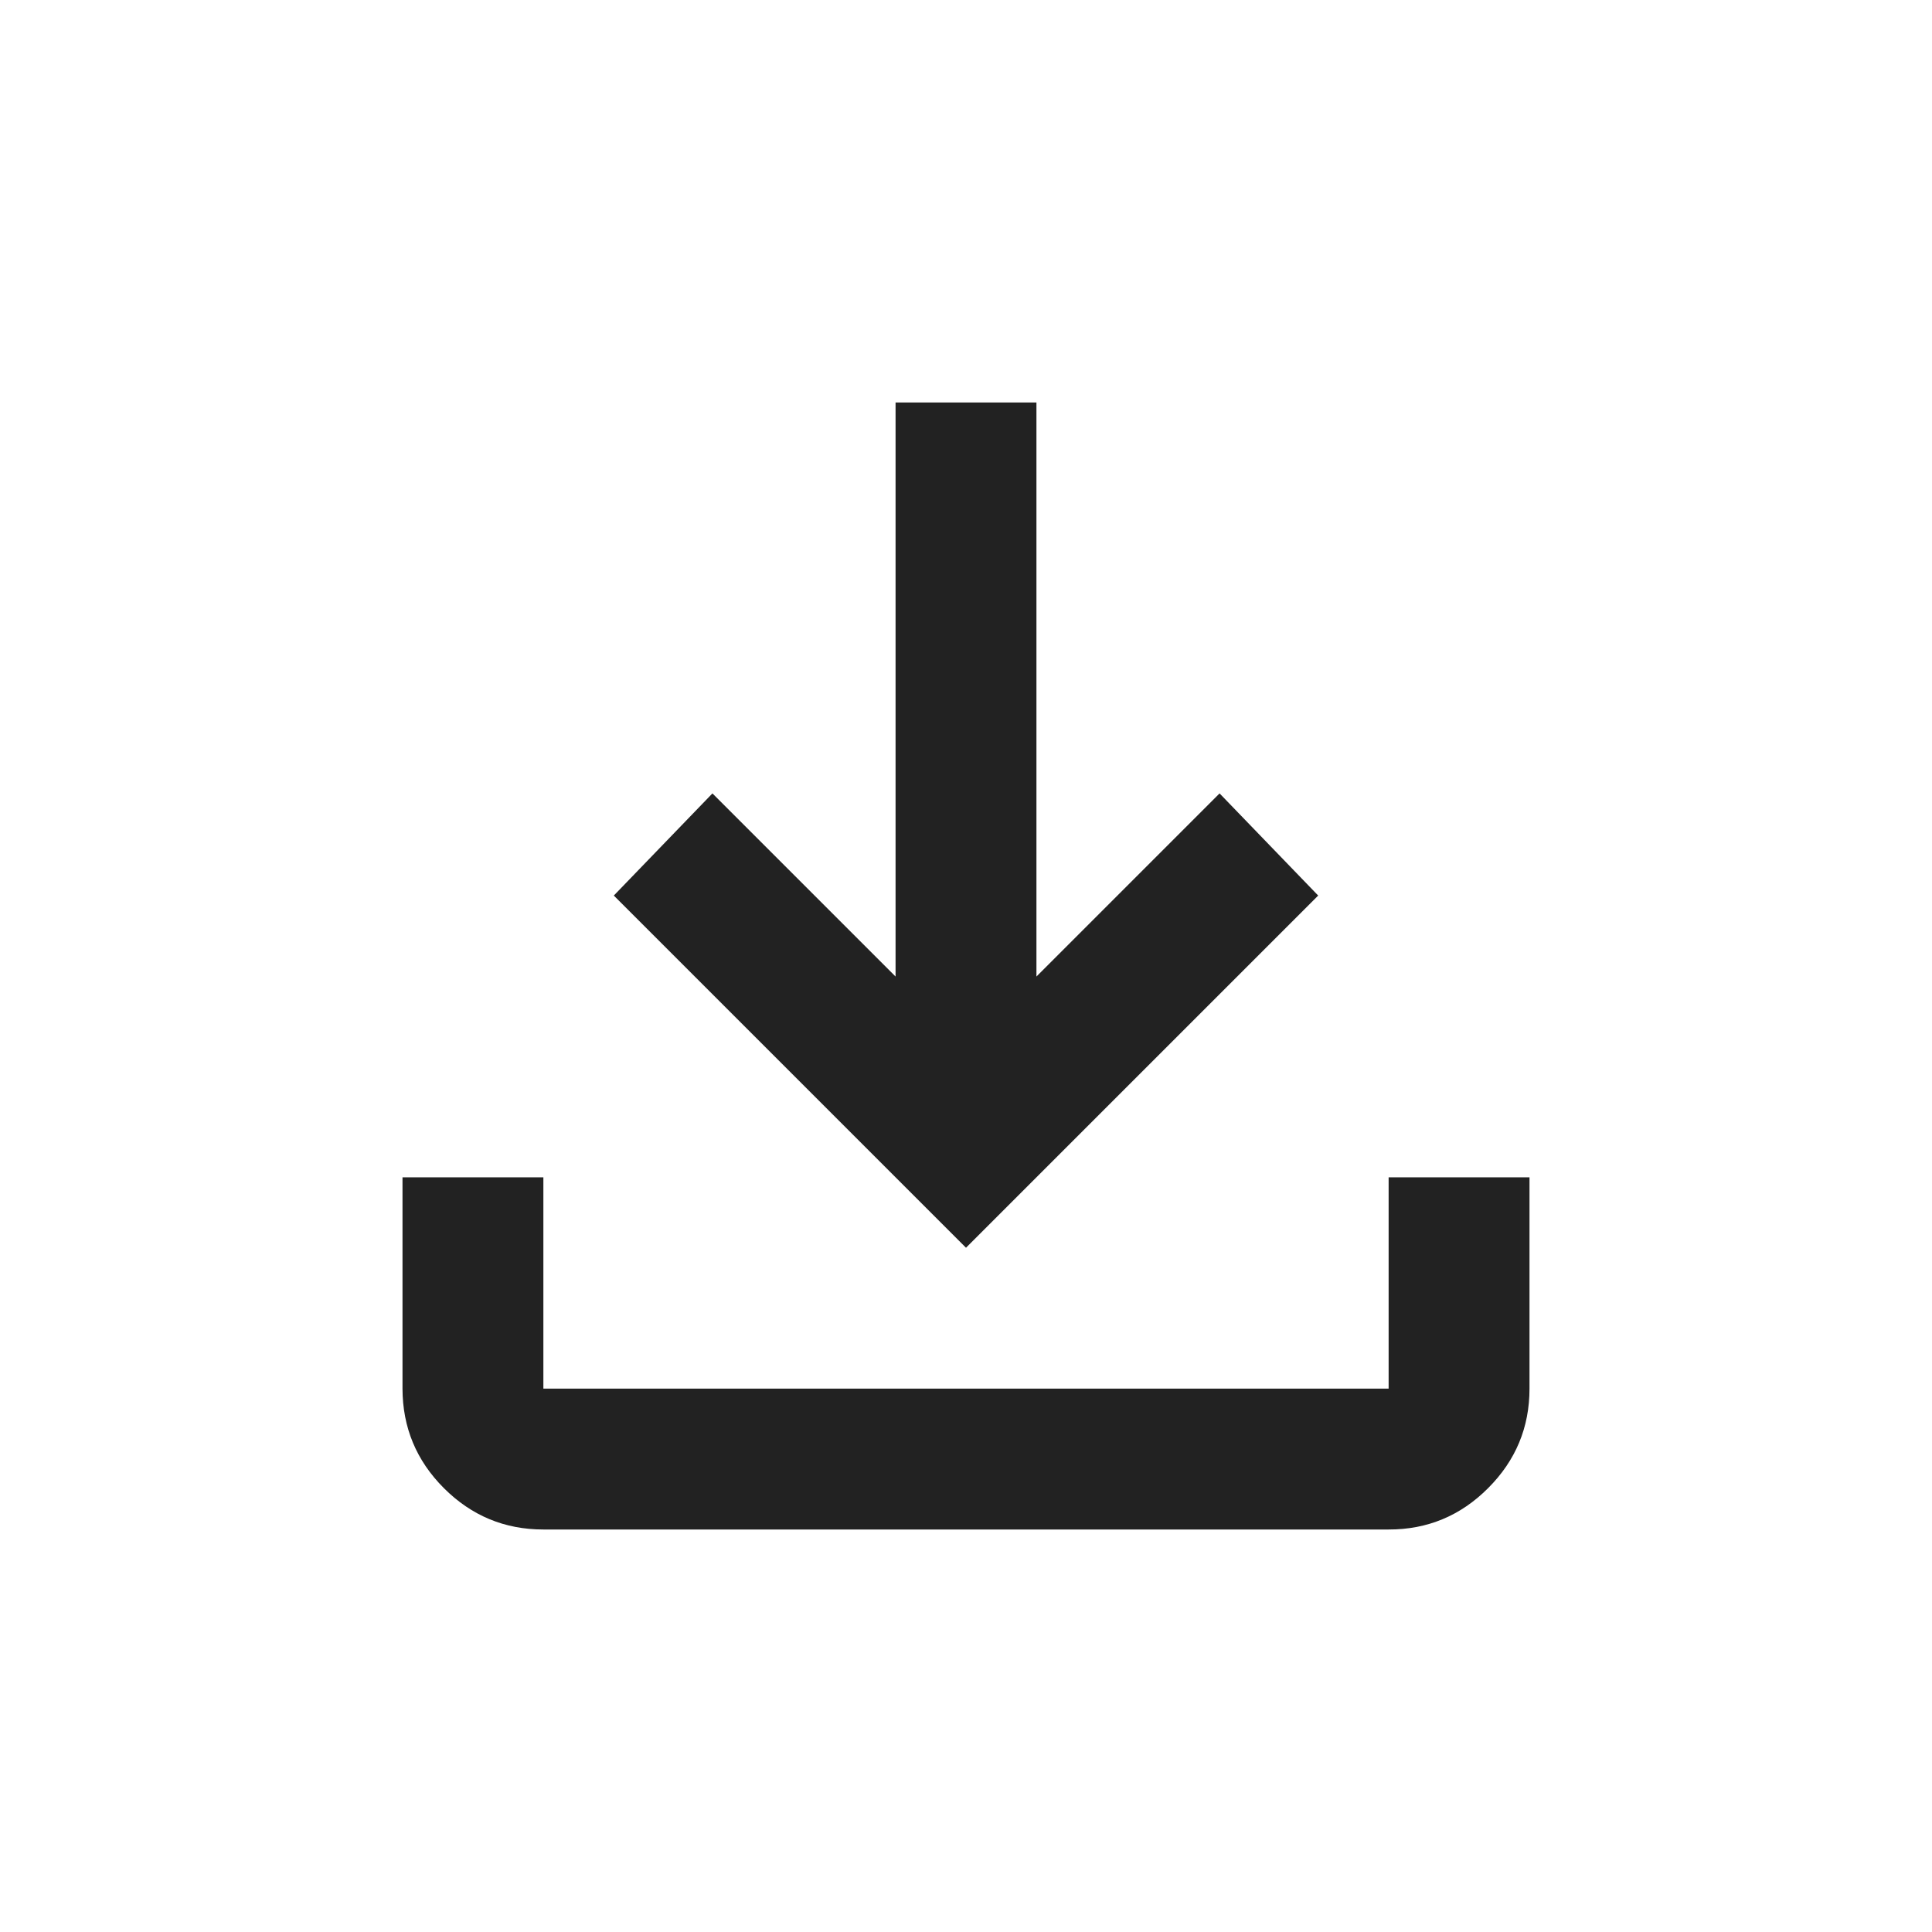 <svg width="24" height="24" viewBox="0 0 24 24" fill="none" xmlns="http://www.w3.org/2000/svg">
<path d="M12 15.5L7.625 11.125L8.85 9.856L11.125 12.131V5H12.875V12.131L15.15 9.856L16.375 11.125L12 15.5ZM6.75 19C6.269 19 5.857 18.829 5.514 18.486C5.172 18.144 5.001 17.732 5 17.25V14.625H6.75V17.25H17.25V14.625H19V17.25C19 17.731 18.829 18.143 18.486 18.486C18.144 18.829 17.732 19.001 17.25 19H6.75Z" fill="#222222"/>
</svg>
